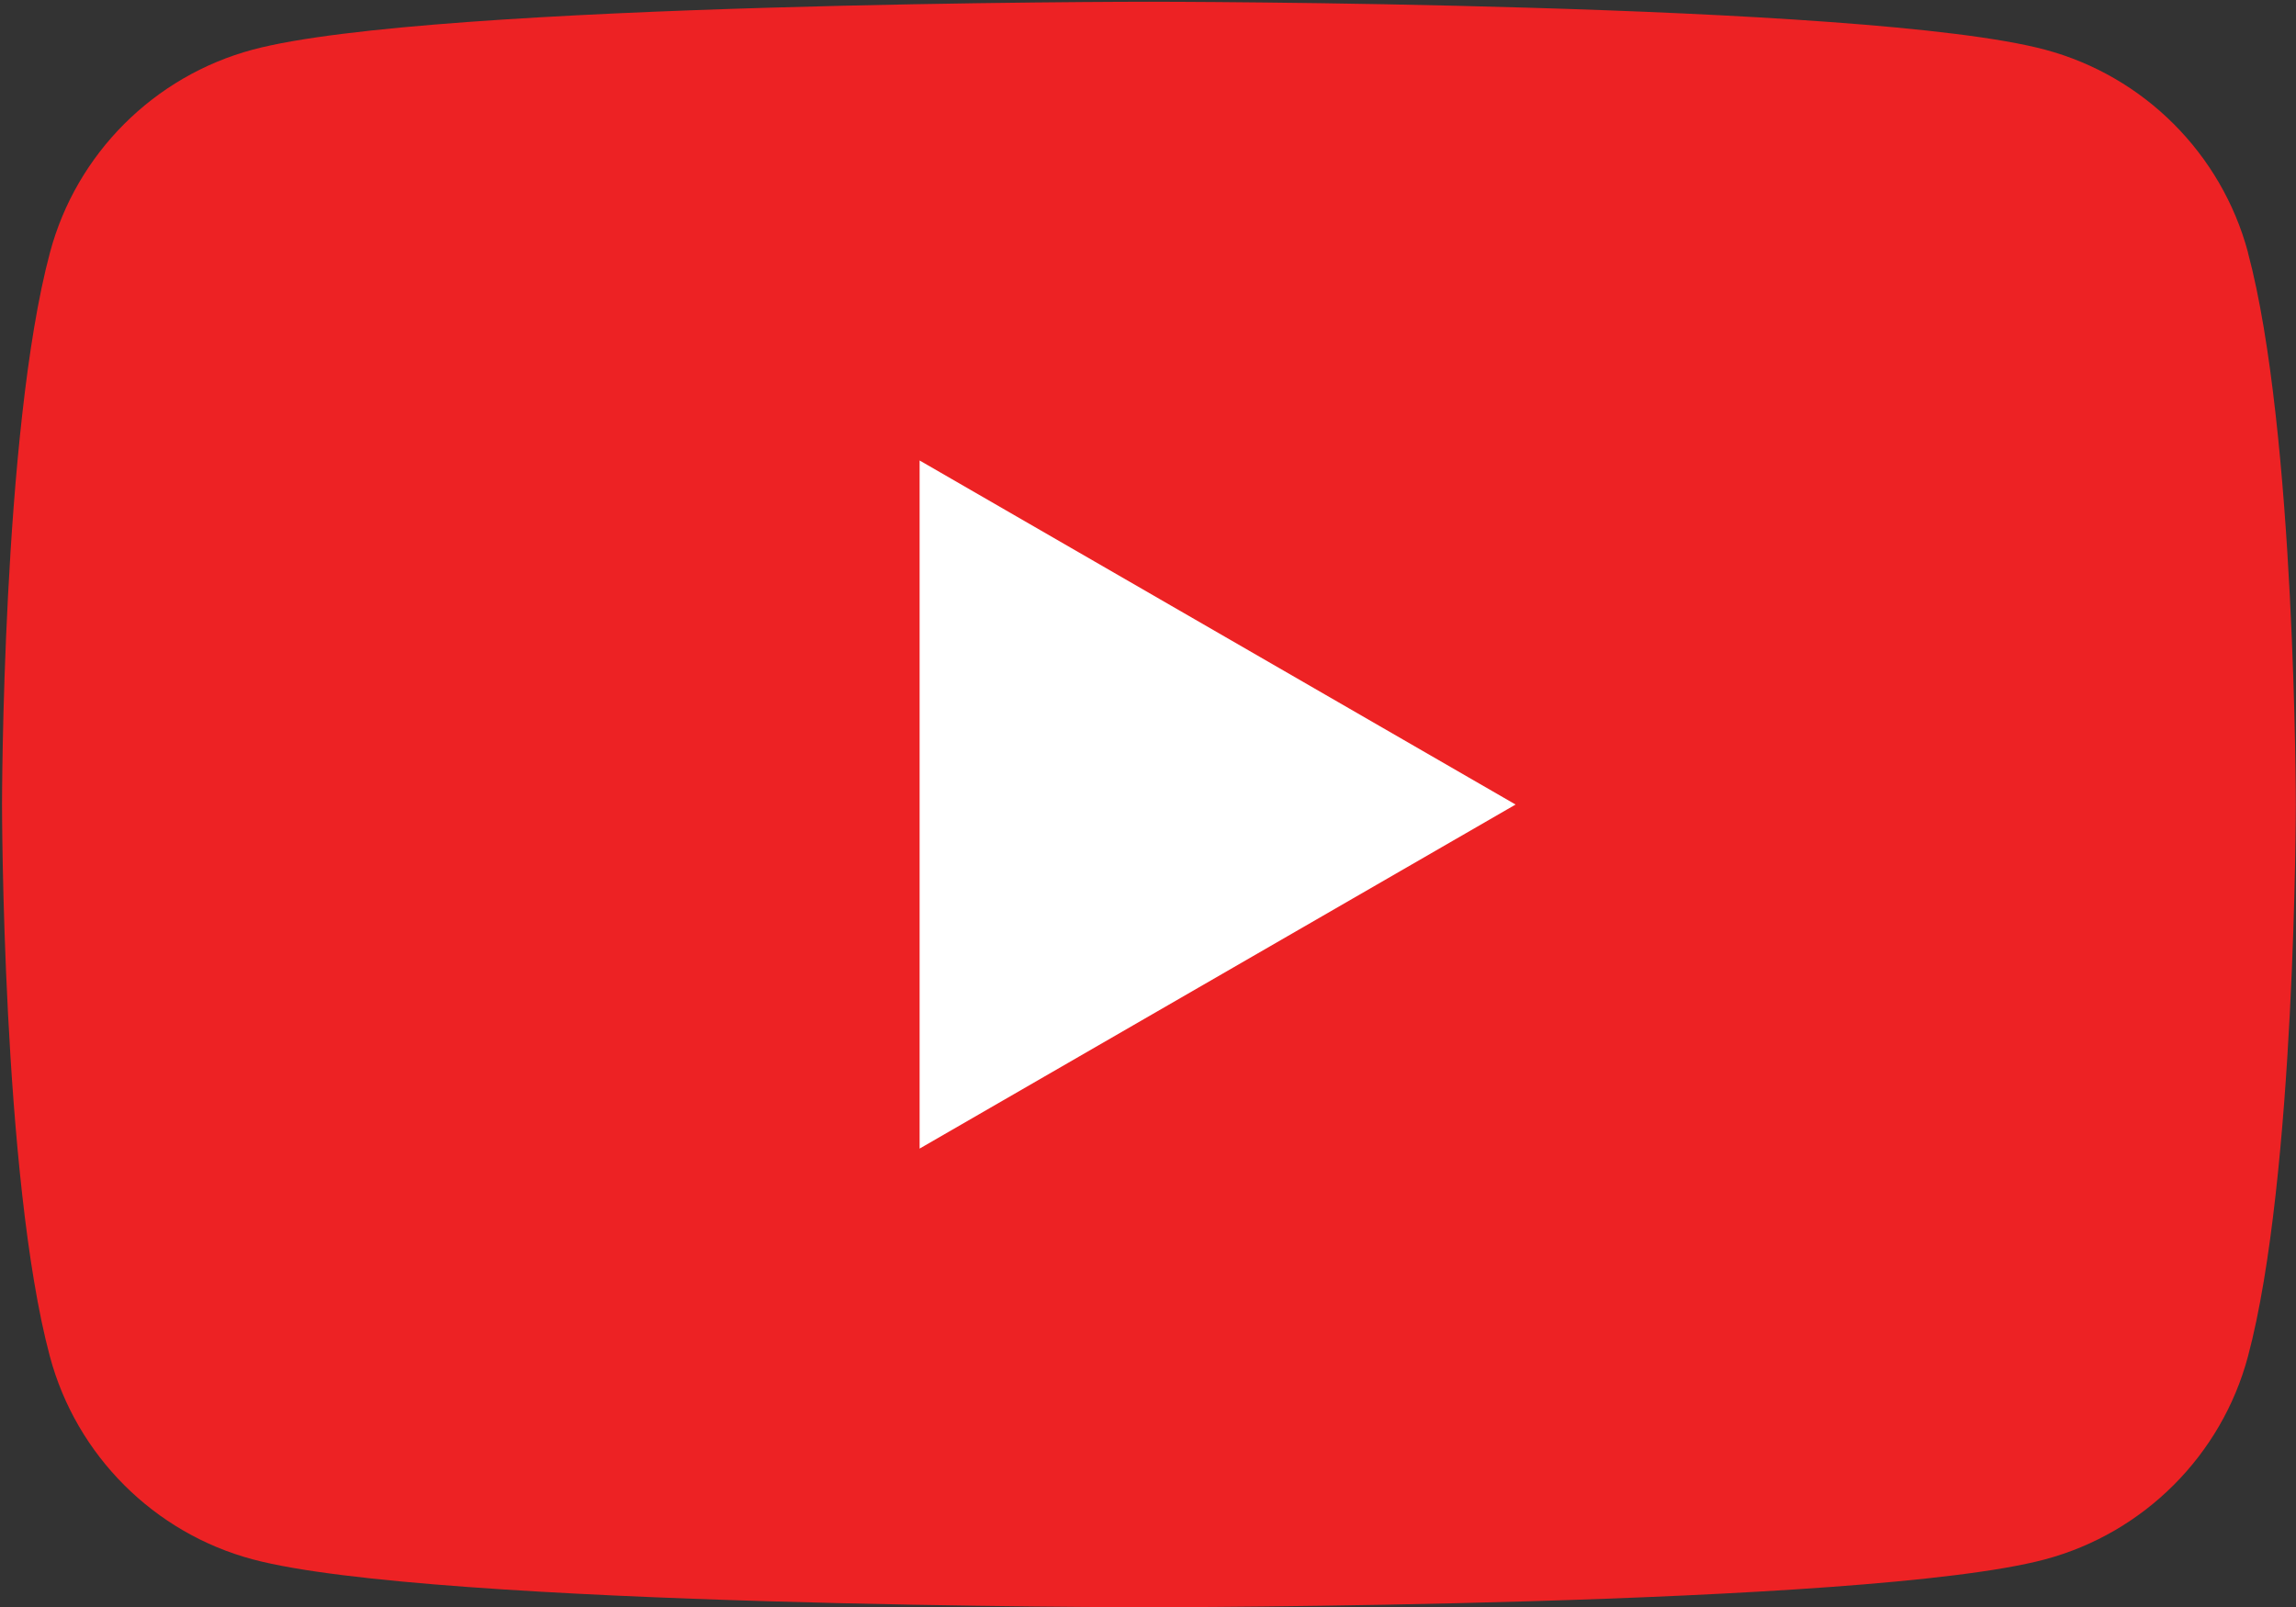 <?xml version="1.0" encoding="UTF-8"?>
<svg id="Layer_1" data-name="Layer 1" xmlns="http://www.w3.org/2000/svg" viewBox="0 0 250.22 175.19">
  <rect x="0" y="0" width="250.22" height="175.19" fill="#333333" stroke="none"/>
  <defs>
    <style>
      .cls-1 {
        fill: #fff;
      }

      .cls-1, .cls-2 {
        stroke-width: 0px;
      }

      .cls-2 {
        fill: #ed2224;
      }
    </style>
  </defs>
  <path class="cls-2" d="M244.99,27.52c-2.88-10.76-11.35-19.23-22.1-22.1C203.39.19,125.22.19,125.22.19c0,0-78.18,0-97.67,5.22-10.76,2.88-19.23,11.35-22.1,22.1C.22,47.01.22,87.69.22,87.69c0,0,0,40.68,5.22,60.17,2.88,10.76,11.35,19.23,22.1,22.1,19.5,5.22,97.67,5.22,97.67,5.22,0,0,78.18,0,97.67-5.22,10.76-2.88,19.23-11.35,22.1-22.1,5.22-19.5,5.22-60.17,5.22-60.17,0,0,0-40.68-5.22-60.17Z"/>
  <polygon class="cls-1" points="100.22 125.19 165.17 87.69 100.22 50.19 100.22 125.19"/>
</svg>